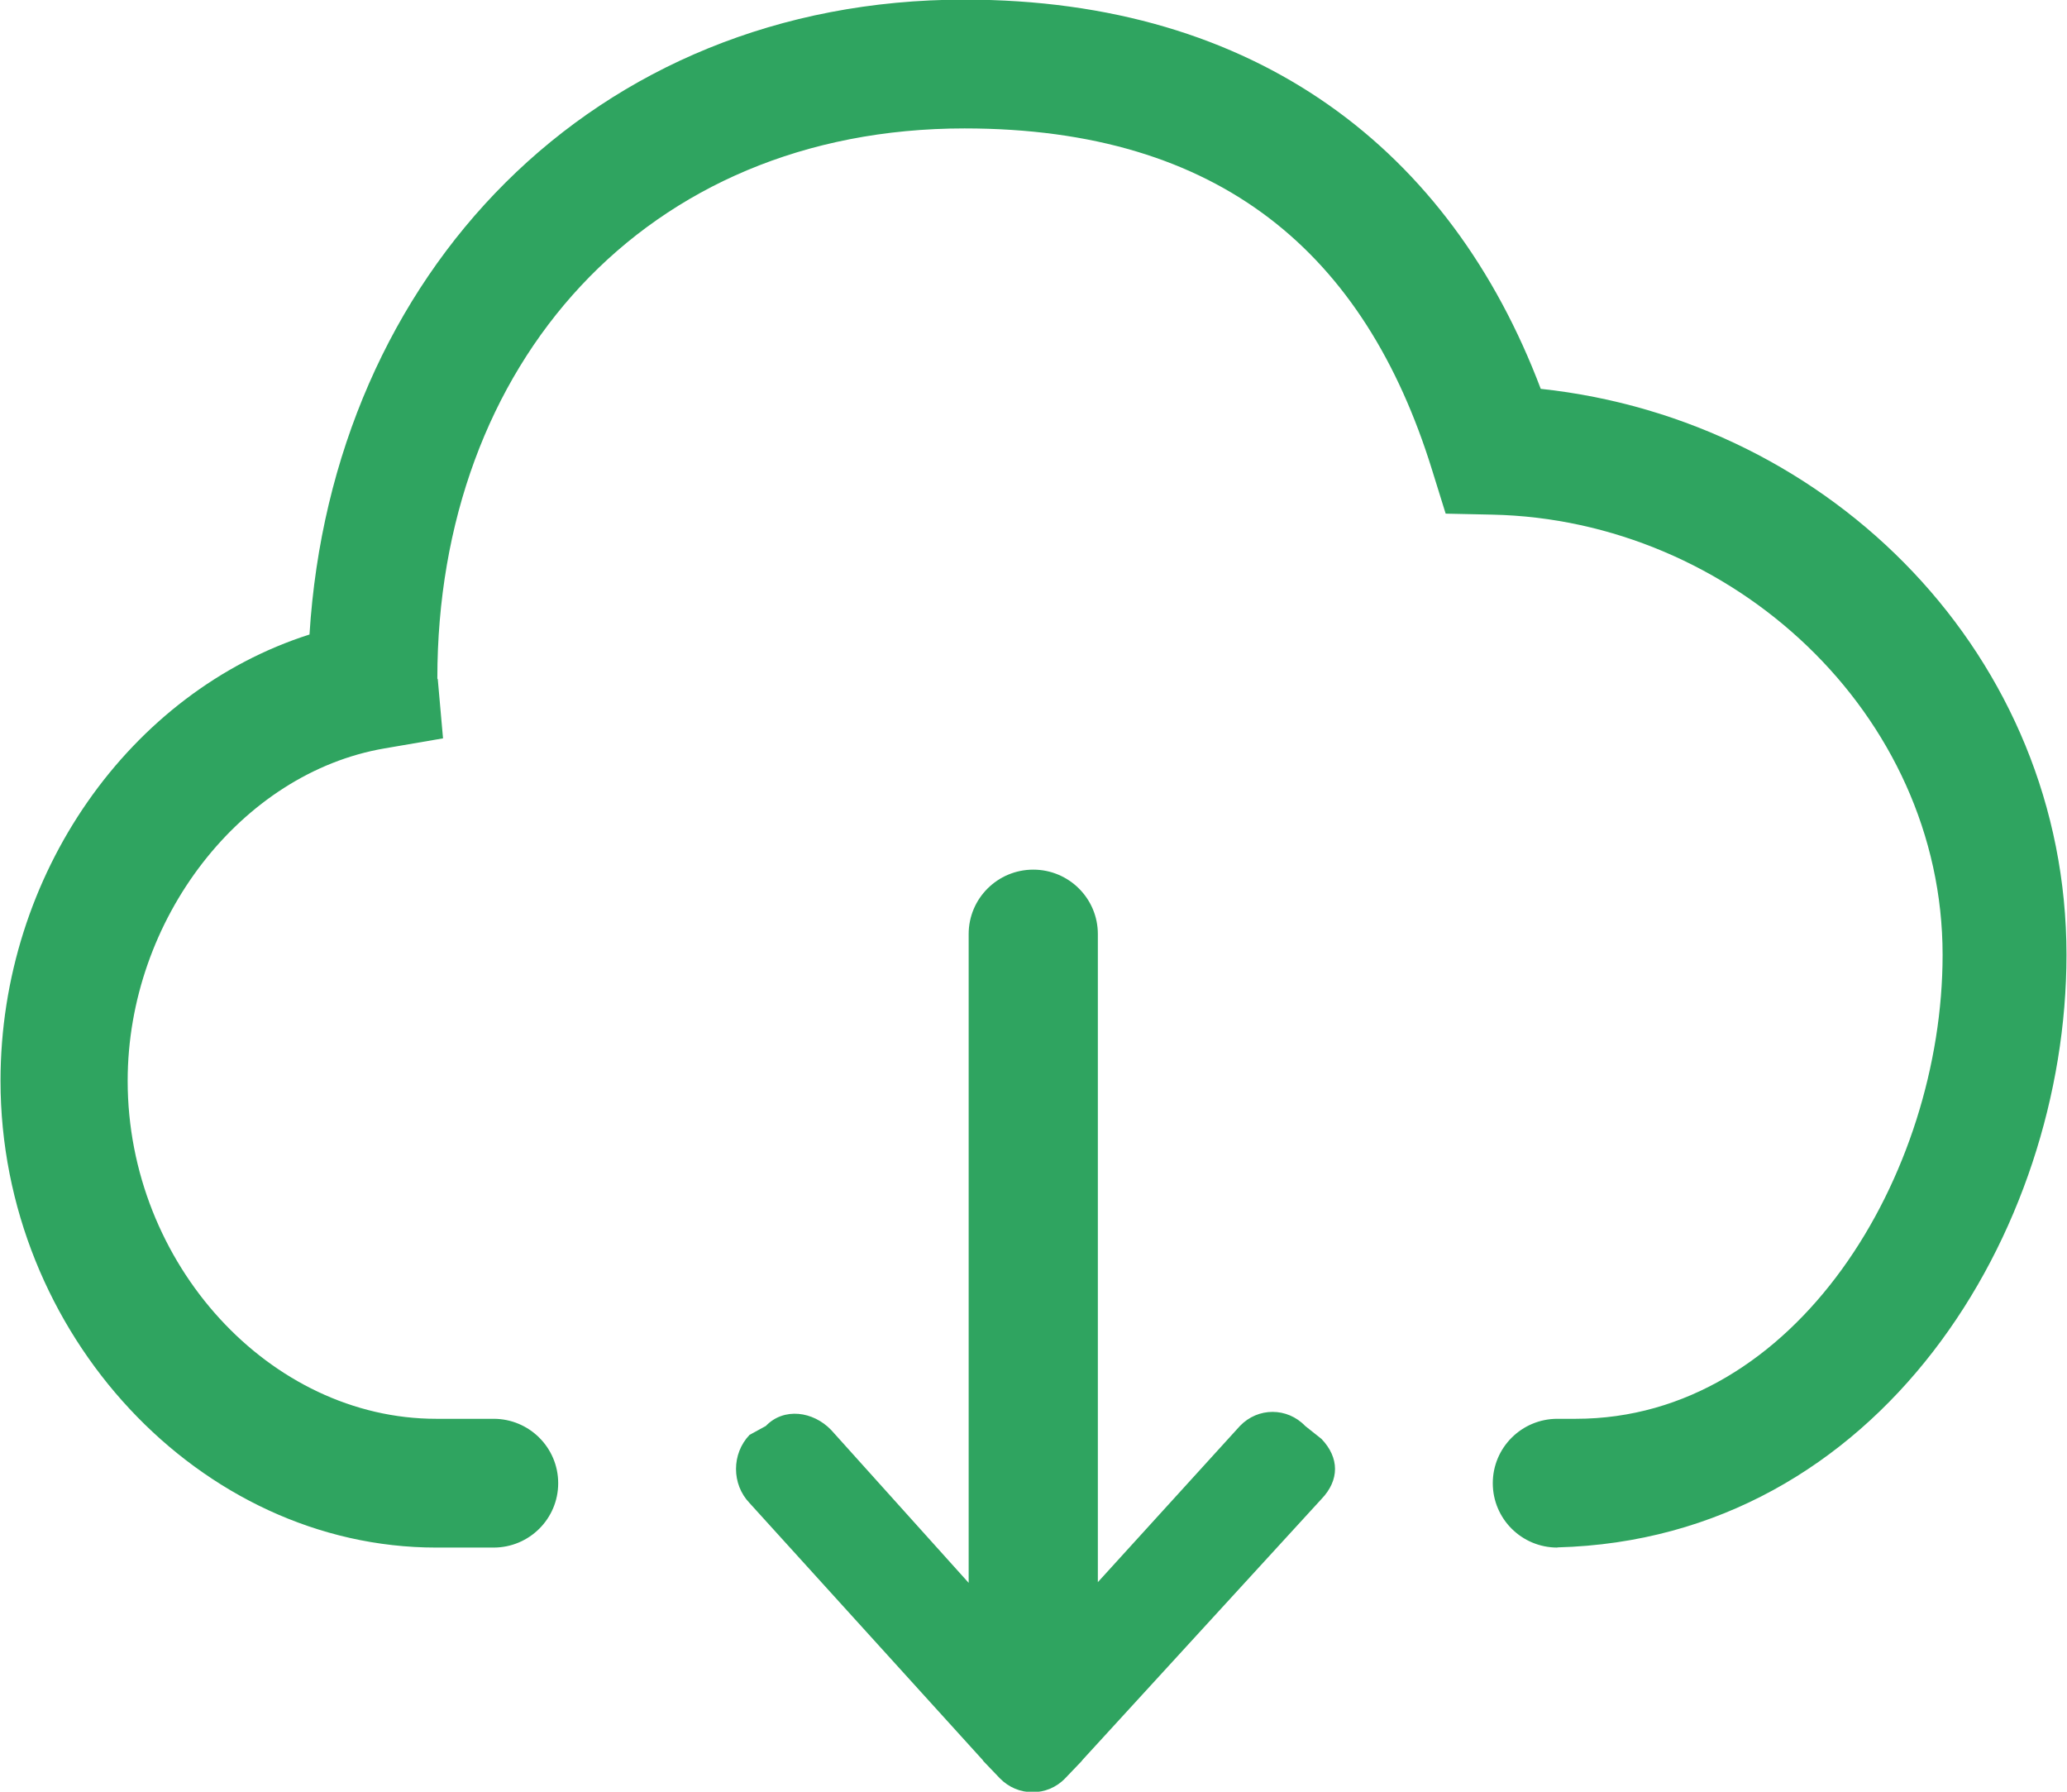 <svg xmlns="http://www.w3.org/2000/svg" xmlns:xlink="http://www.w3.org/1999/xlink" preserveAspectRatio="xMidYMid" width="60" height="52" viewBox="0 0 60 52">
  <defs>
    <style>

      .cls-2 {
        fill: #2fa460;
      }
    </style>
  </defs>
  <path d="M45.207,44.909 C45.207,44.909 45.207,44.914 45.207,44.914 C44.171,44.914 43.332,44.079 43.332,43.046 C43.332,42.013 44.171,41.177 45.207,41.177 C45.207,41.177 45.742,41.177 45.742,41.177 C52.155,41.177 56.389,34.080 56.389,27.712 C56.389,20.713 50.281,15.082 43.316,14.936 C43.316,14.936 41.964,14.907 41.964,14.907 C41.964,14.907 41.564,13.621 41.564,13.621 C39.628,7.384 35.445,3.727 27.997,3.727 C18.705,3.727 12.695,10.591 12.695,19.693 C12.695,19.693 12.708,19.716 12.708,19.716 C12.708,19.716 12.860,21.429 12.860,21.429 C12.860,21.429 11.158,21.721 11.158,21.721 C7.012,22.431 3.706,26.670 3.706,31.369 C3.706,36.686 7.839,41.177 12.661,41.177 C12.661,41.177 14.328,41.177 14.328,41.177 C15.363,41.177 16.203,42.013 16.203,43.046 C16.203,44.079 15.363,44.914 14.328,44.914 C14.328,44.914 12.661,44.914 12.661,44.914 C5.806,44.914 0.015,38.712 0.015,31.369 C0.015,25.371 3.775,20.075 8.984,18.415 C9.634,7.984 17.193,-0.011 27.997,-0.011 C36.487,-0.011 42.109,4.368 44.724,11.285 C53.203,12.193 59.985,19.086 59.985,27.712 C59.985,35.736 54.582,44.662 45.207,44.909 ZM22.230,41.385 C22.753,40.840 23.603,40.956 24.127,41.502 C24.127,41.502 28.118,45.938 28.118,45.938 C28.118,45.938 28.118,27.108 28.118,27.108 C28.118,26.076 28.957,25.239 29.993,25.239 C31.028,25.239 31.868,26.076 31.868,27.108 C31.868,27.108 31.868,45.918 31.868,45.918 C31.868,45.918 35.992,41.385 35.992,41.385 C36.516,40.840 37.364,40.840 37.887,41.385 C37.887,41.385 38.360,41.761 38.360,41.761 C38.883,42.308 38.883,42.958 38.360,43.504 C38.360,43.504 31.420,51.080 31.420,51.080 C31.411,51.091 31.407,51.102 31.398,51.111 C31.398,51.111 30.924,51.606 30.924,51.606 C30.664,51.879 30.318,52.015 29.973,52.013 C29.627,52.015 29.283,51.879 29.019,51.606 C29.019,51.606 28.545,51.111 28.545,51.111 C28.536,51.102 28.534,51.090 28.525,51.080 C28.525,51.080 21.757,43.621 21.757,43.621 C21.234,43.075 21.234,42.192 21.757,41.644 C21.757,41.644 22.230,41.385 22.230,41.385 Z" id="path-1" class="cls-2" fill-rule="evenodd"/>
</svg>
